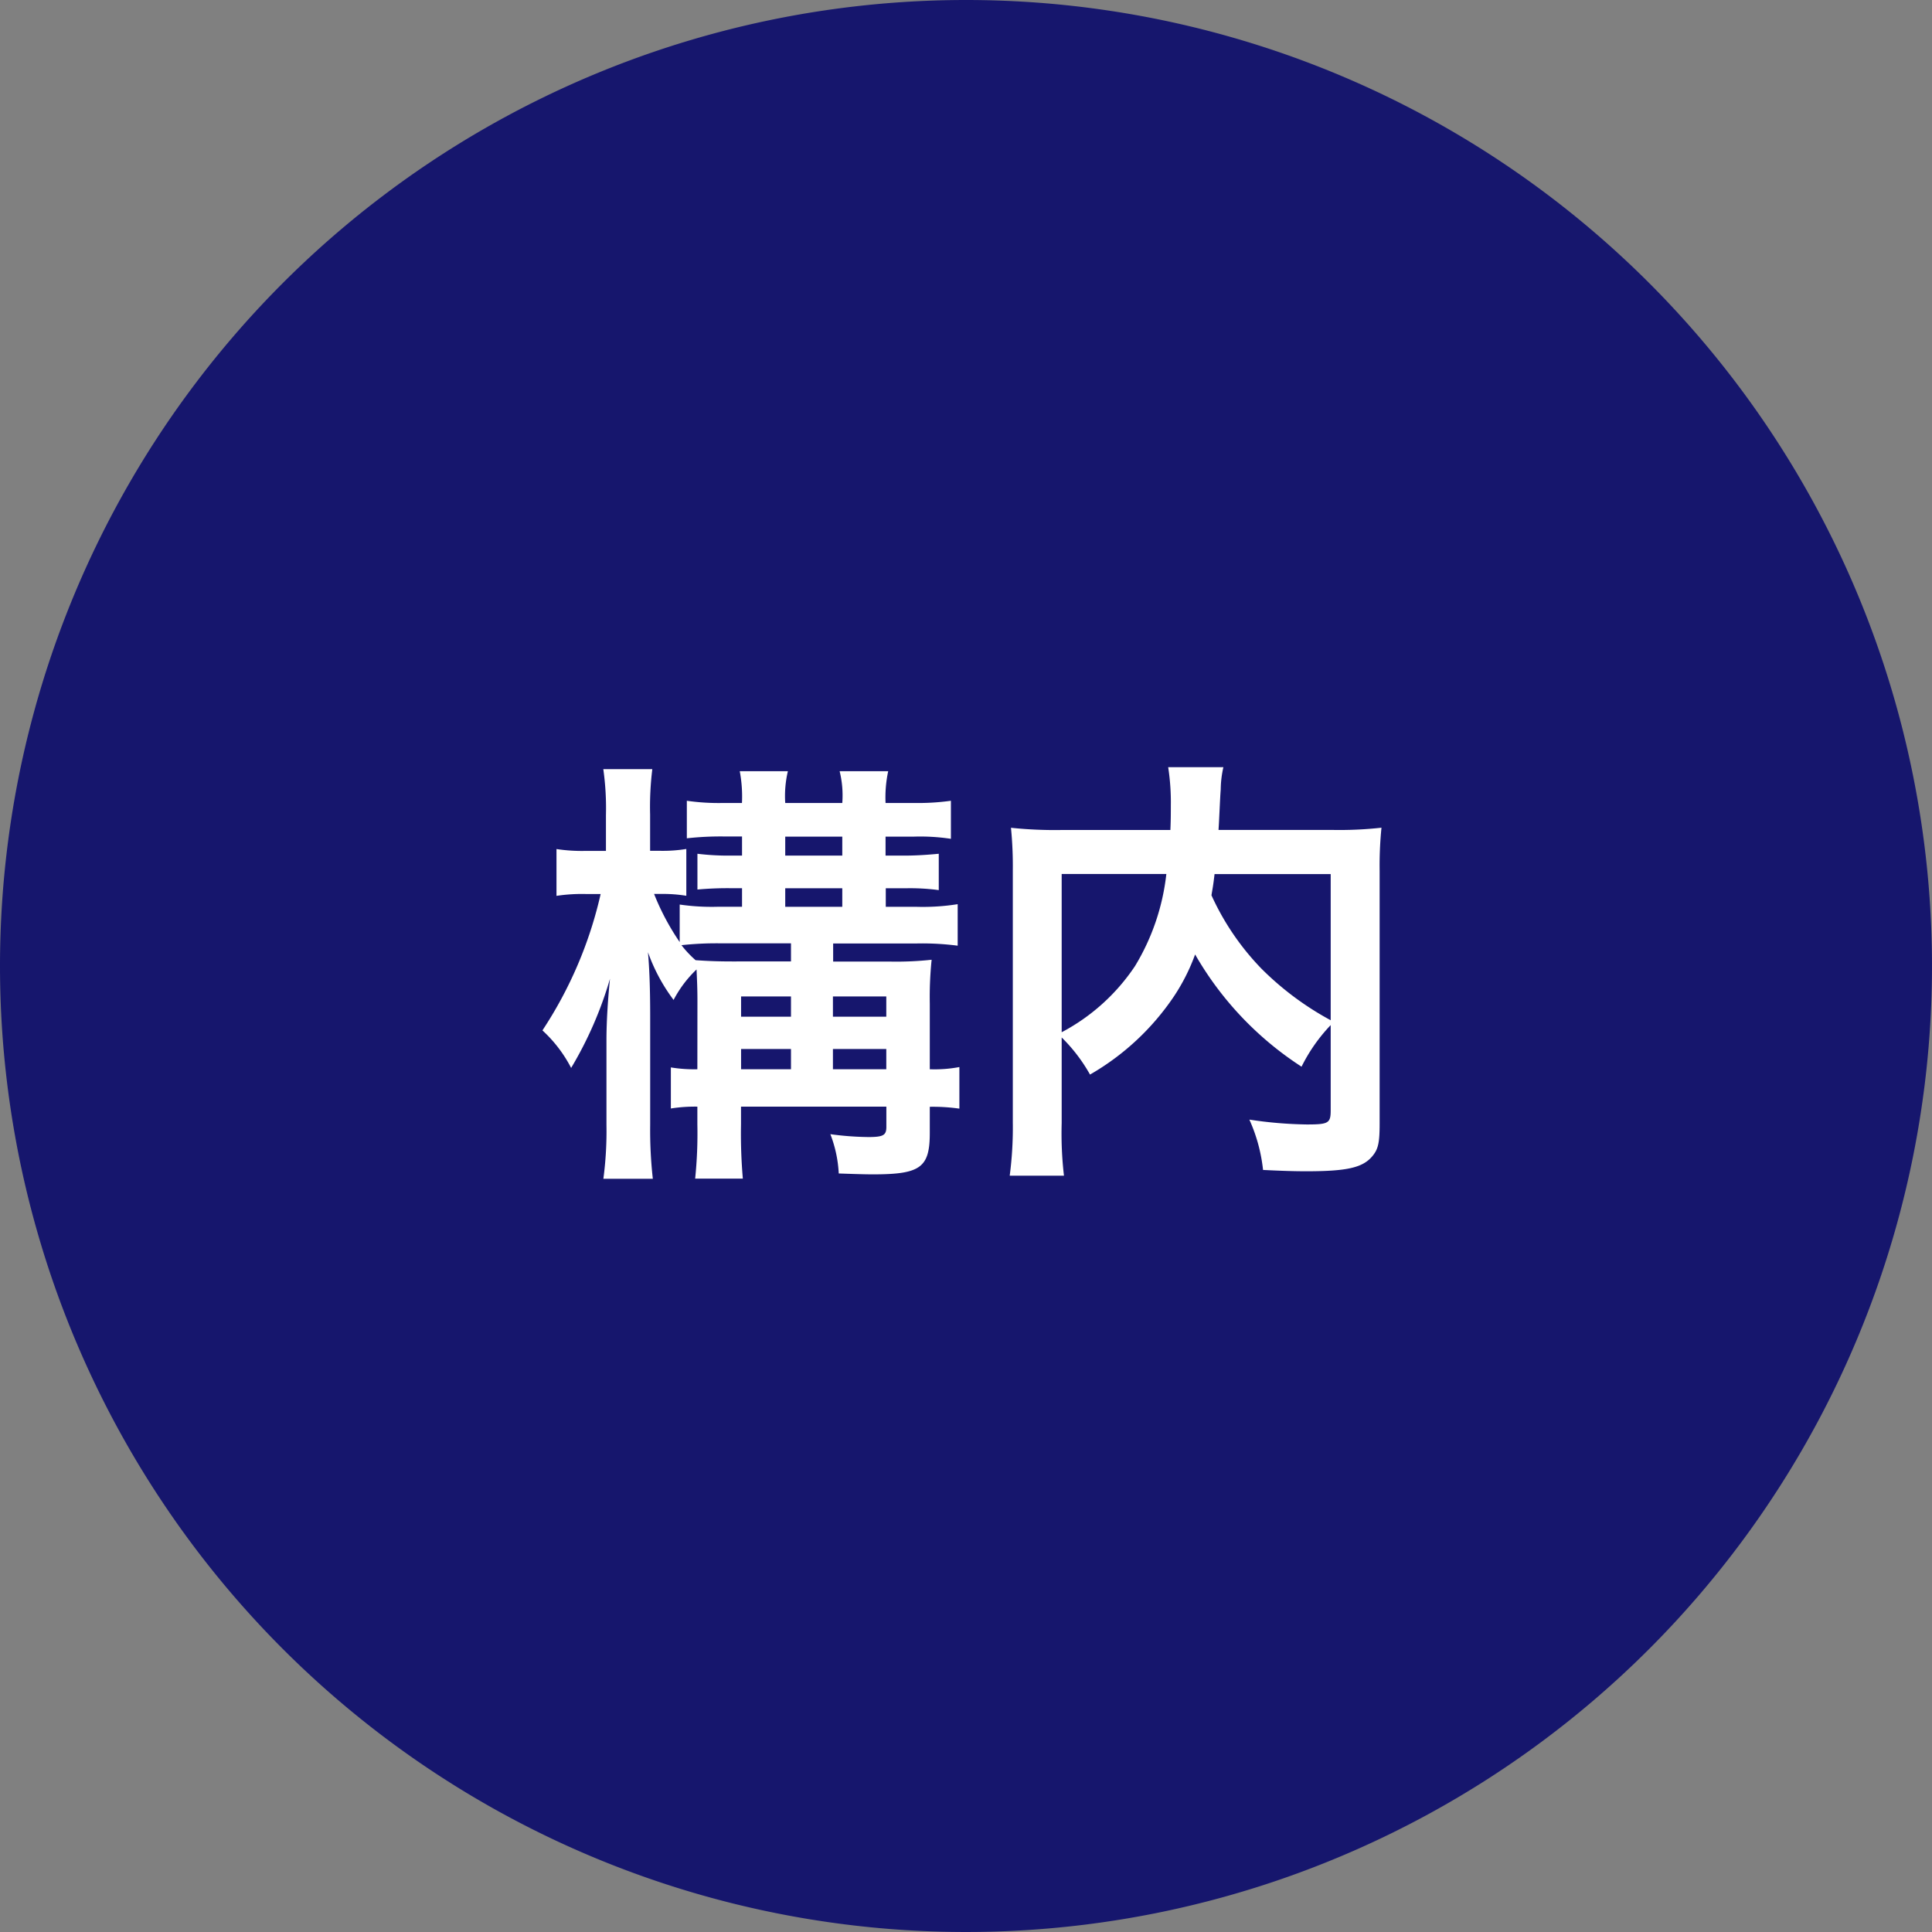 <svg xmlns="http://www.w3.org/2000/svg" width="105" height="105" viewBox="0 0 105 105">
  <rect x="0" y="0" width="105" height="105" fill="#808080" stroke="none"/>
  <g id="グループ_1162" data-name="グループ 1162" transform="translate(-5852 -17132)">
    <path id="パス_146" data-name="パス 146" d="M52.5,0A52.5,52.5,0,1,1,0,52.5,52.5,52.5,0,0,1,52.5,0Z" transform="translate(5852 17132)" fill="#16166d"/>
    <path id="パス_147" data-name="パス 147" d="M-15.1-3.888a7.806,7.806,0,0,1-1.44-.1v2.232a8.319,8.319,0,0,1,1.44-.1v.96a23.9,23.9,0,0,1-.12,2.952h2.592a28.287,28.287,0,0,1-.1-2.952v-.96h7.9v1.1c0,.456-.168.552-.984.552A16.166,16.166,0,0,1-7.872-.36a6.849,6.849,0,0,1,.456,2.136c.7.024,1.392.048,1.848.048,2.592,0,3.1-.36,3.1-2.256V-1.848a10.319,10.319,0,0,1,1.608.1V-4.008a7.294,7.294,0,0,1-1.608.12V-7.464a19.933,19.933,0,0,1,.1-2.376,17.775,17.775,0,0,1-2.232.1h-3.12v-.984h4.536a14.847,14.847,0,0,1,2.232.12v-2.256a12.008,12.008,0,0,1-2.208.144h-1.7v-1.008h1.056a11.6,11.6,0,0,1,1.824.1V-15.6c-.5.048-1.176.1-1.824.1H-4.872v-1.032h1.56a11.124,11.124,0,0,1,1.992.12V-18.48a12.879,12.879,0,0,1-1.992.12h-1.56a6.8,6.8,0,0,1,.144-1.728h-2.64a5.475,5.475,0,0,1,.144,1.728h-3.1a5.86,5.86,0,0,1,.144-1.728h-2.616a7.454,7.454,0,0,1,.12,1.728H-13.68a12.144,12.144,0,0,1-1.992-.12v2.04a16.686,16.686,0,0,1,2.016-.1h.984V-15.5h-.576a13.878,13.878,0,0,1-1.848-.1v1.944a18.019,18.019,0,0,1,1.848-.072h.576v1.008h-1.3a12,12,0,0,1-2.088-.12v2.04a13.287,13.287,0,0,1-1.392-2.616h.384a7.8,7.8,0,0,1,1.368.1v-2.544a8.026,8.026,0,0,1-1.416.1h-.552v-1.968a16.8,16.8,0,0,1,.12-2.472h-2.664a15.094,15.094,0,0,1,.144,2.5v1.944h-1.08a9.207,9.207,0,0,1-1.608-.1v2.544a9.207,9.207,0,0,1,1.608-.1h.792A22.438,22.438,0,0,1-23.52-6a7.335,7.335,0,0,1,1.56,2.04,20.7,20.7,0,0,0,2.112-4.848c-.12,1.152-.192,2.4-.192,3.312V-.864a19.629,19.629,0,0,1-.168,2.928h2.688a23.649,23.649,0,0,1-.144-2.928V-6.792c0-1.584-.048-2.64-.12-3.456a9.726,9.726,0,0,0,1.392,2.592,6.342,6.342,0,0,1,1.248-1.656c.024.552.048,1.008.048,1.7Zm2.376,0v-1.1h2.712v1.1Zm0-2.856v-1.1h2.712v1.1Zm4.992,2.856v-1.1h2.9v1.1Zm0-2.856v-1.1h2.9v1.1Zm-7.464-3.072a5.784,5.784,0,0,1-.768-.816,17.62,17.62,0,0,1,2.112-.1h3.84v.984h-2.9C-13.968-9.744-14.5-9.768-15.192-9.816Zm4.872-2.9v-1.008h3.1v1.008Zm0-2.784v-1.032h3.1V-15.5ZM19.32-1.656c0,.7-.12.768-1.3.768a22.444,22.444,0,0,1-3.12-.264,8.941,8.941,0,0,1,.744,2.736c.96.048,1.68.072,2.328.072,2.256,0,3.12-.192,3.648-.864.288-.36.36-.72.36-1.728V-14.688a20.6,20.6,0,0,1,.1-2.328,20.815,20.815,0,0,1-2.736.12h-6.12c.024-.384.024-.384.048-.888.048-.984.048-.984.072-1.32a5.665,5.665,0,0,1,.144-1.2h-3a12.443,12.443,0,0,1,.144,2.112c0,.408,0,.744-.024,1.3H4.728a22.8,22.8,0,0,1-2.784-.12,21.146,21.146,0,0,1,.1,2.328v13.68a20.142,20.142,0,0,1-.168,2.9H4.824A19.793,19.793,0,0,1,4.7-.96V-5.616A8.989,8.989,0,0,1,6.24-3.6,13.763,13.763,0,0,0,10.8-7.848a10.679,10.679,0,0,0,1.152-2.28,17.846,17.846,0,0,0,5.784,6.1A9.156,9.156,0,0,1,19.32-6.288Zm0-12.84v7.944A16.2,16.2,0,0,1,15.552-9.36a14.093,14.093,0,0,1-2.712-3.984c.072-.432.1-.552.168-1.152ZM4.7-14.5h5.688A12.236,12.236,0,0,1,8.688-9.5,10.909,10.909,0,0,1,4.7-5.9Z" transform="translate(5905 17194)" fill="#fff"/>
  </g>
</svg>
